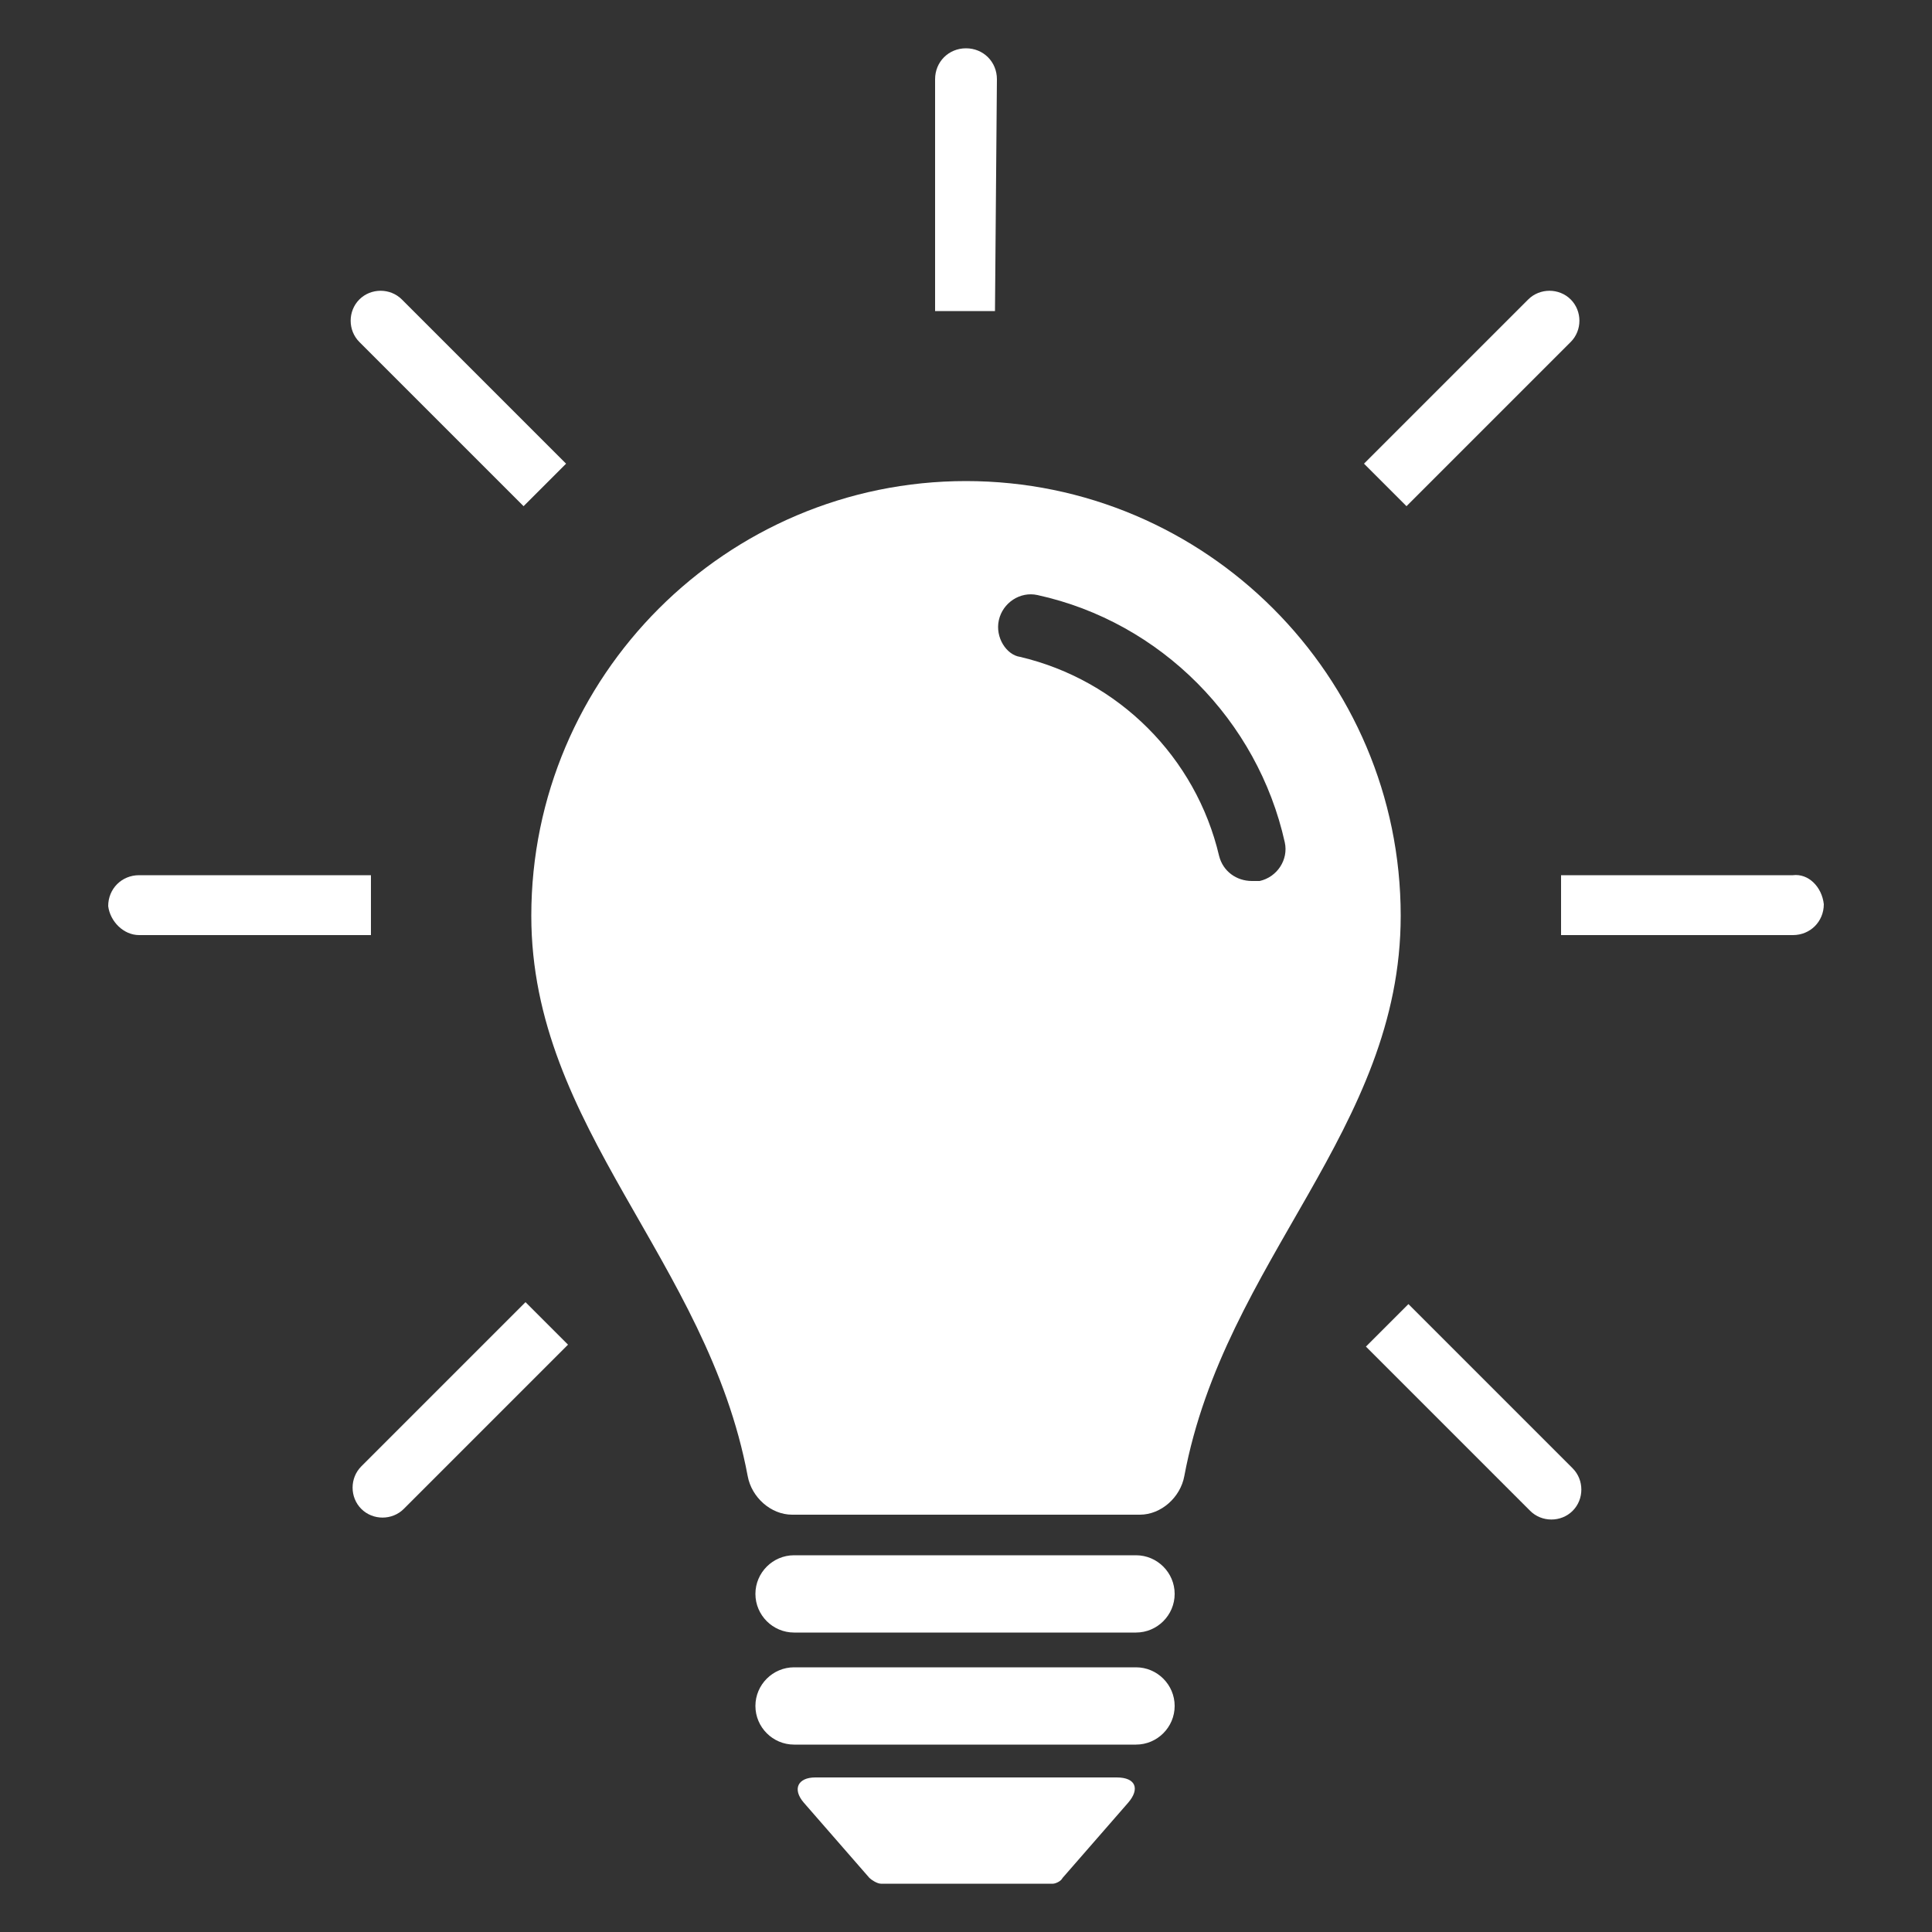 <svg fill="#FFFFFF" xmlns="http://www.w3.org/2000/svg" xmlns:xlink="http://www.w3.org/1999/xlink" version="1.1" x="0px" y="0px" viewBox="0 0 100 100" style="enable-background:new 0 0 100 100;" xml:space="preserve"><rect x="0" y="0" width="100" height="100" fill="#333333" stroke="none"/><path d="M41.1,84.5h17.7c1.1,0,2-0.9,2-2c0-1.1-0.9-2-2-2H41.1c-1.1,0-2,0.9-2,2C39.1,83.6,40,84.5,41.1,84.5z"></path><path d="M41.1,90.3h17.7c1.1,0,2-0.9,2-2c0-1.1-0.9-2-2-2H41.1c-1.1,0-2,0.9-2,2C39.1,89.4,40,90.3,41.1,90.3z"></path><path d="M55,97.2l3.4-3.9c0.6-0.7,0.4-1.3-0.6-1.3H42.2c-0.9,0-1.2,0.6-0.6,1.3l3.4,3.9c0.1,0.1,0.4,0.3,0.6,0.3h8.9  C54.6,97.5,54.9,97.4,55,97.2L55,97.2z"></path><path d="M7.2,48.4h12v-3.1h-12c-0.9,0-1.6,0.7-1.6,1.6C5.7,47.7,6.4,48.4,7.2,48.4L7.2,48.4z"></path><path d="M92.8,45.3h-12v3.1l12,0c0.9,0,1.6-0.7,1.6-1.6C94.3,45.9,93.6,45.2,92.8,45.3L92.8,45.3z"></path><path d="M20.9,78.1l8.5-8.5l-2.2-2.2l-8.5,8.5c-0.6,0.6-0.6,1.6,0,2.2C19.3,78.7,20.3,78.7,20.9,78.1z"></path><path d="M81.3,17.7c0.6-0.6,0.6-1.6,0-2.2c-0.6-0.6-1.6-0.6-2.2,0L70.6,24l2.2,2.2L81.3,17.7z"></path><path d="M51.6,4.1c0-0.9-0.7-1.6-1.6-1.6s-1.6,0.7-1.6,1.6v12h3.1L51.6,4.1L51.6,4.1z"></path><path d="M27.1,26.2l2.2-2.2l-8.5-8.5c-0.6-0.6-1.6-0.6-2.2,0c-0.6,0.6-0.6,1.6,0,2.2L27.1,26.2z"></path><path d="M72.9,67.5l-2.2,2.2l8.5,8.5c0.6,0.6,1.6,0.6,2.2,0c0.6-0.6,0.6-1.6,0-2.2L72.9,67.5z"></path><path d="M38.7,76.4c0.2,1.1,1.2,2,2.3,2h18c1.1,0,2.1-0.9,2.3-2c2.1-11.2,11.2-17.9,11.2-29C72.5,35,62.4,24.9,50,24.9  S27.5,35,27.5,47.4C27.5,58.4,36.6,65.2,38.7,76.4L38.7,76.4z M51.7,32.1c0.2-0.9,1.1-1.5,2-1.3c6.4,1.4,11.4,6.5,12.8,12.8  c0.2,0.9-0.4,1.8-1.3,2c-0.1,0-0.3,0-0.4,0c-0.8,0-1.5-0.5-1.7-1.3c-1.2-5.1-5.2-9.1-10.3-10.3C52.1,33.9,51.5,33,51.7,32.1  L51.7,32.1z"></path></svg>